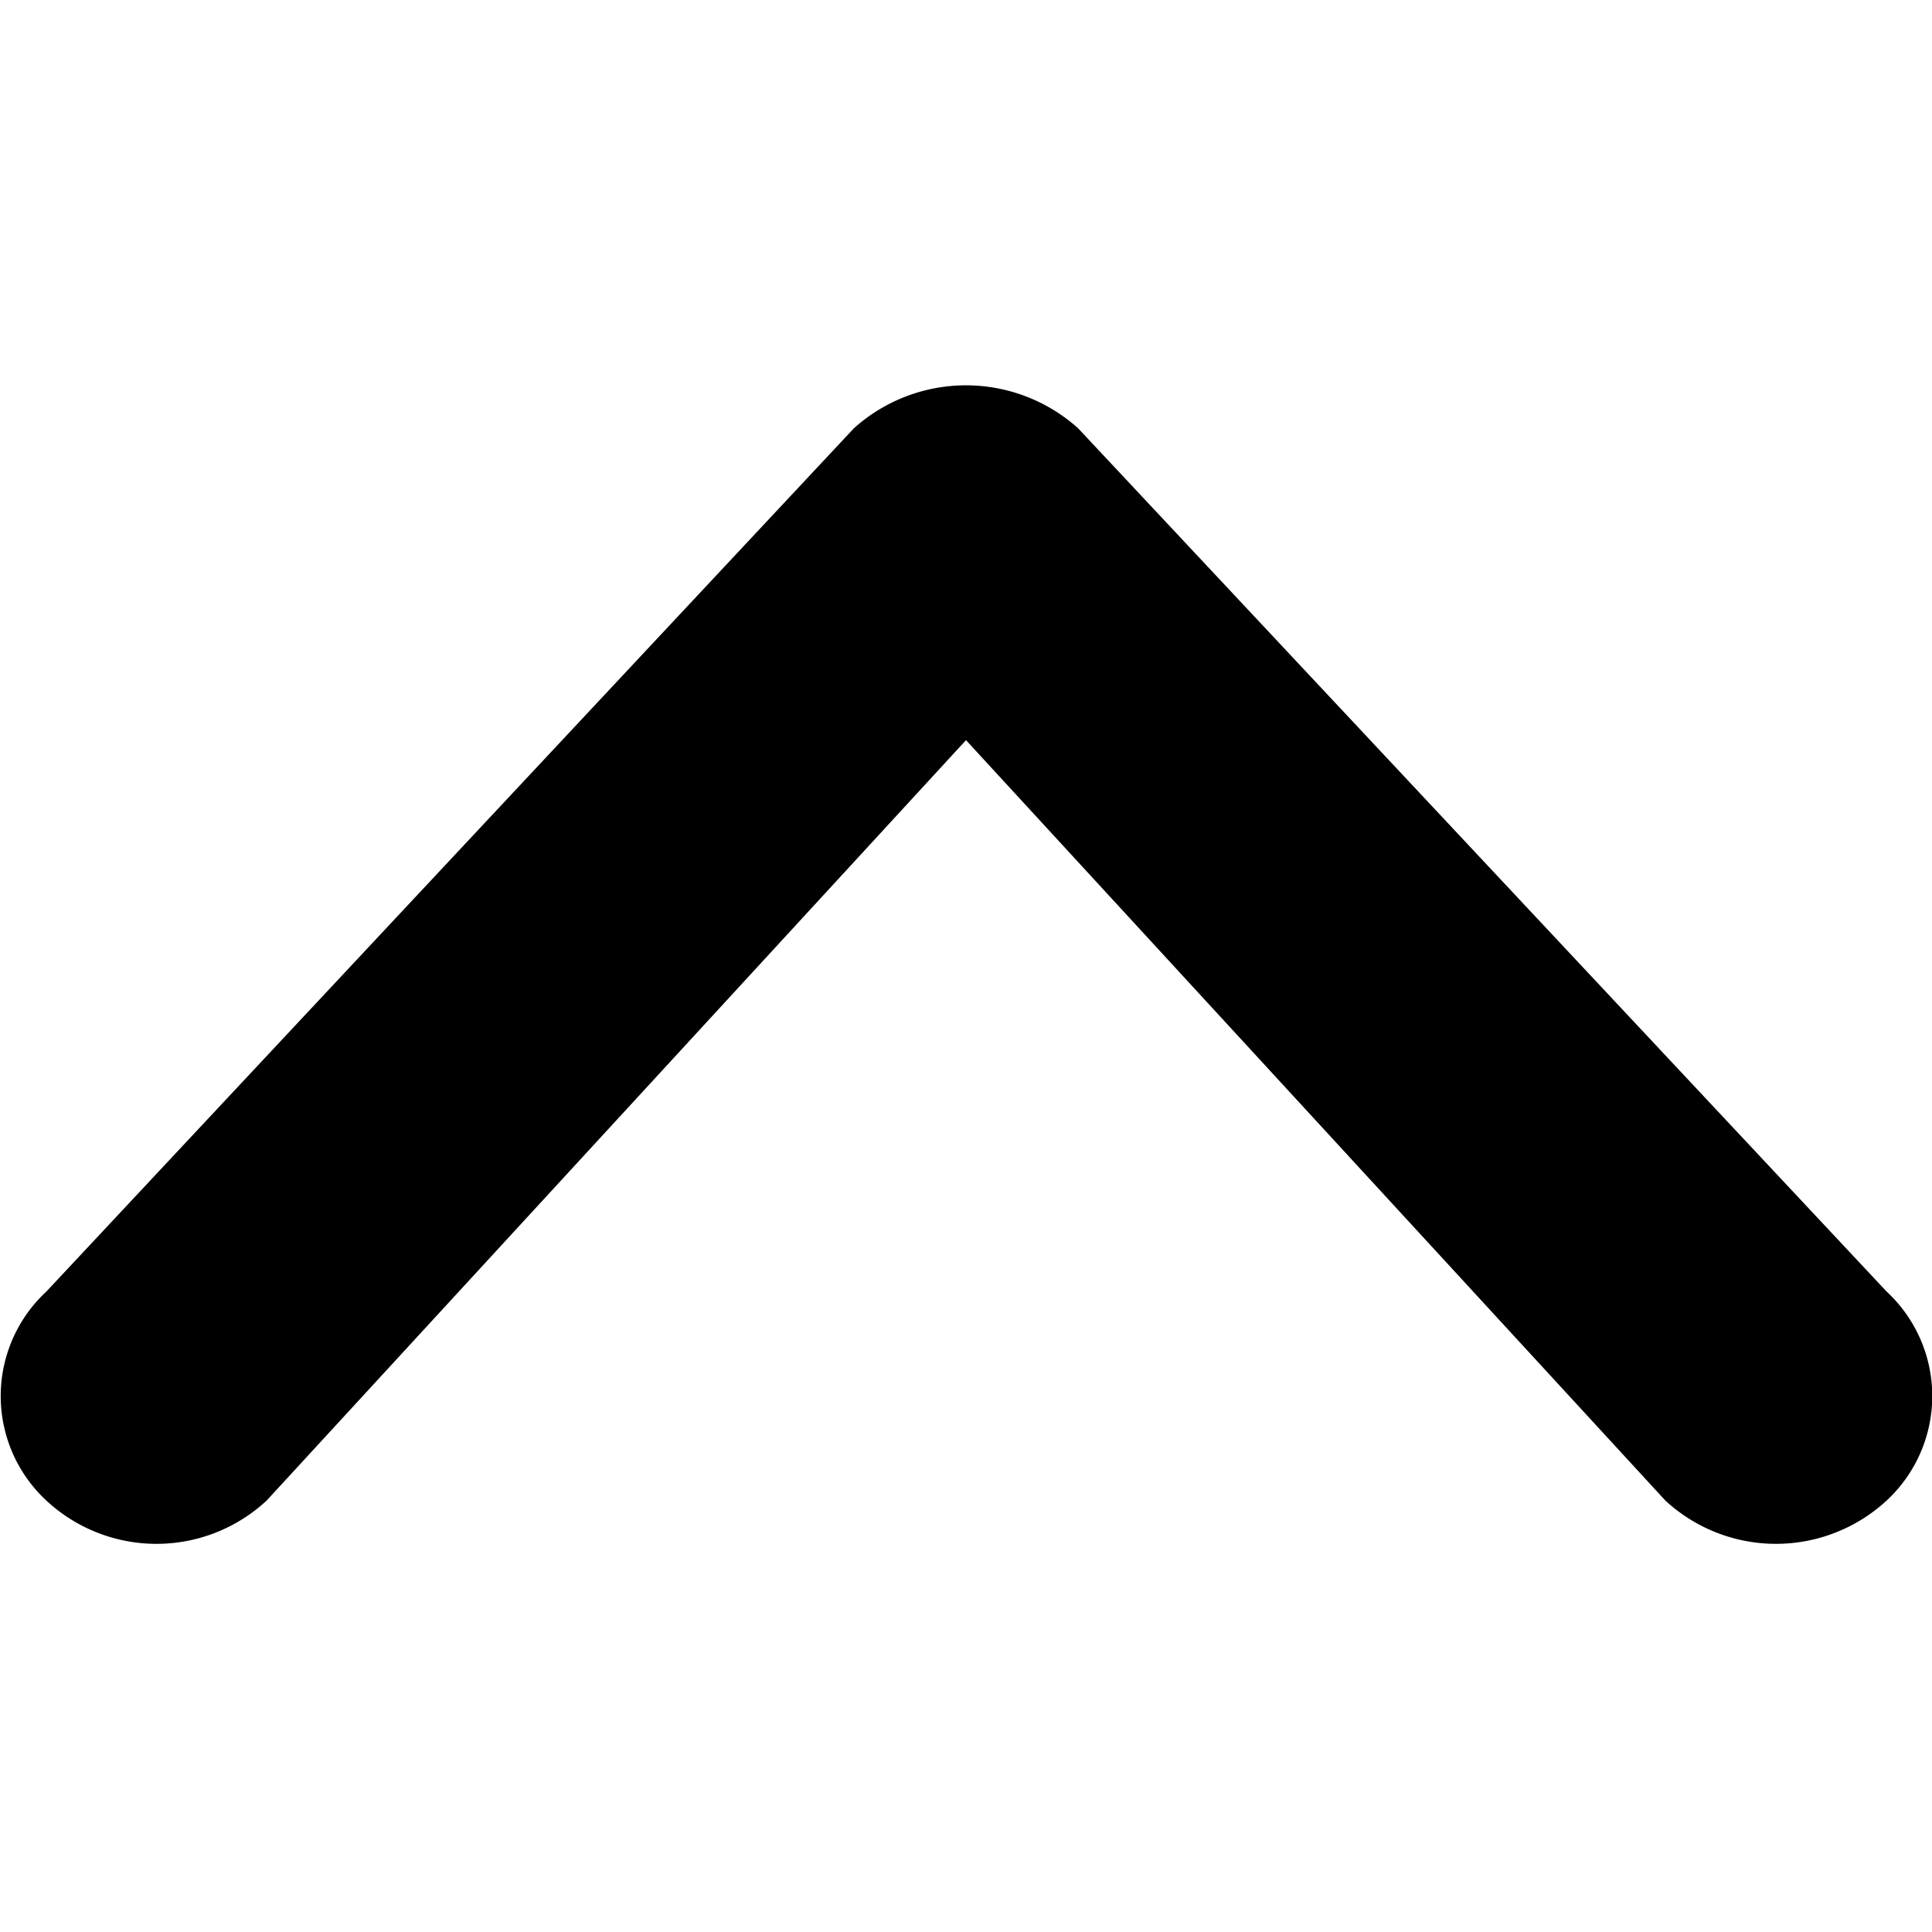 <svg xmlns="http://www.w3.org/2000/svg" width="20" height="20" viewBox="0 0 20 20">
  <defs>
    <style>
      .cls-1 {
        fill-rule: evenodd;
      }
    </style>
  </defs>
  <path id="_" data-name="∧ " class="cls-1" d="M1392.48,858.37l8.36-8.937a1.737,1.737,0,0,1,2.32,0l8.37,8.937a1.475,1.475,0,0,1,0,2.164,1.688,1.688,0,0,1-2.29,0l-7.24-7.872-7.24,7.872a1.675,1.675,0,0,1-2.28,0A1.475,1.475,0,0,1,1392.48,858.37Z" transform="translate(-1392 -845)"/>
</svg>
